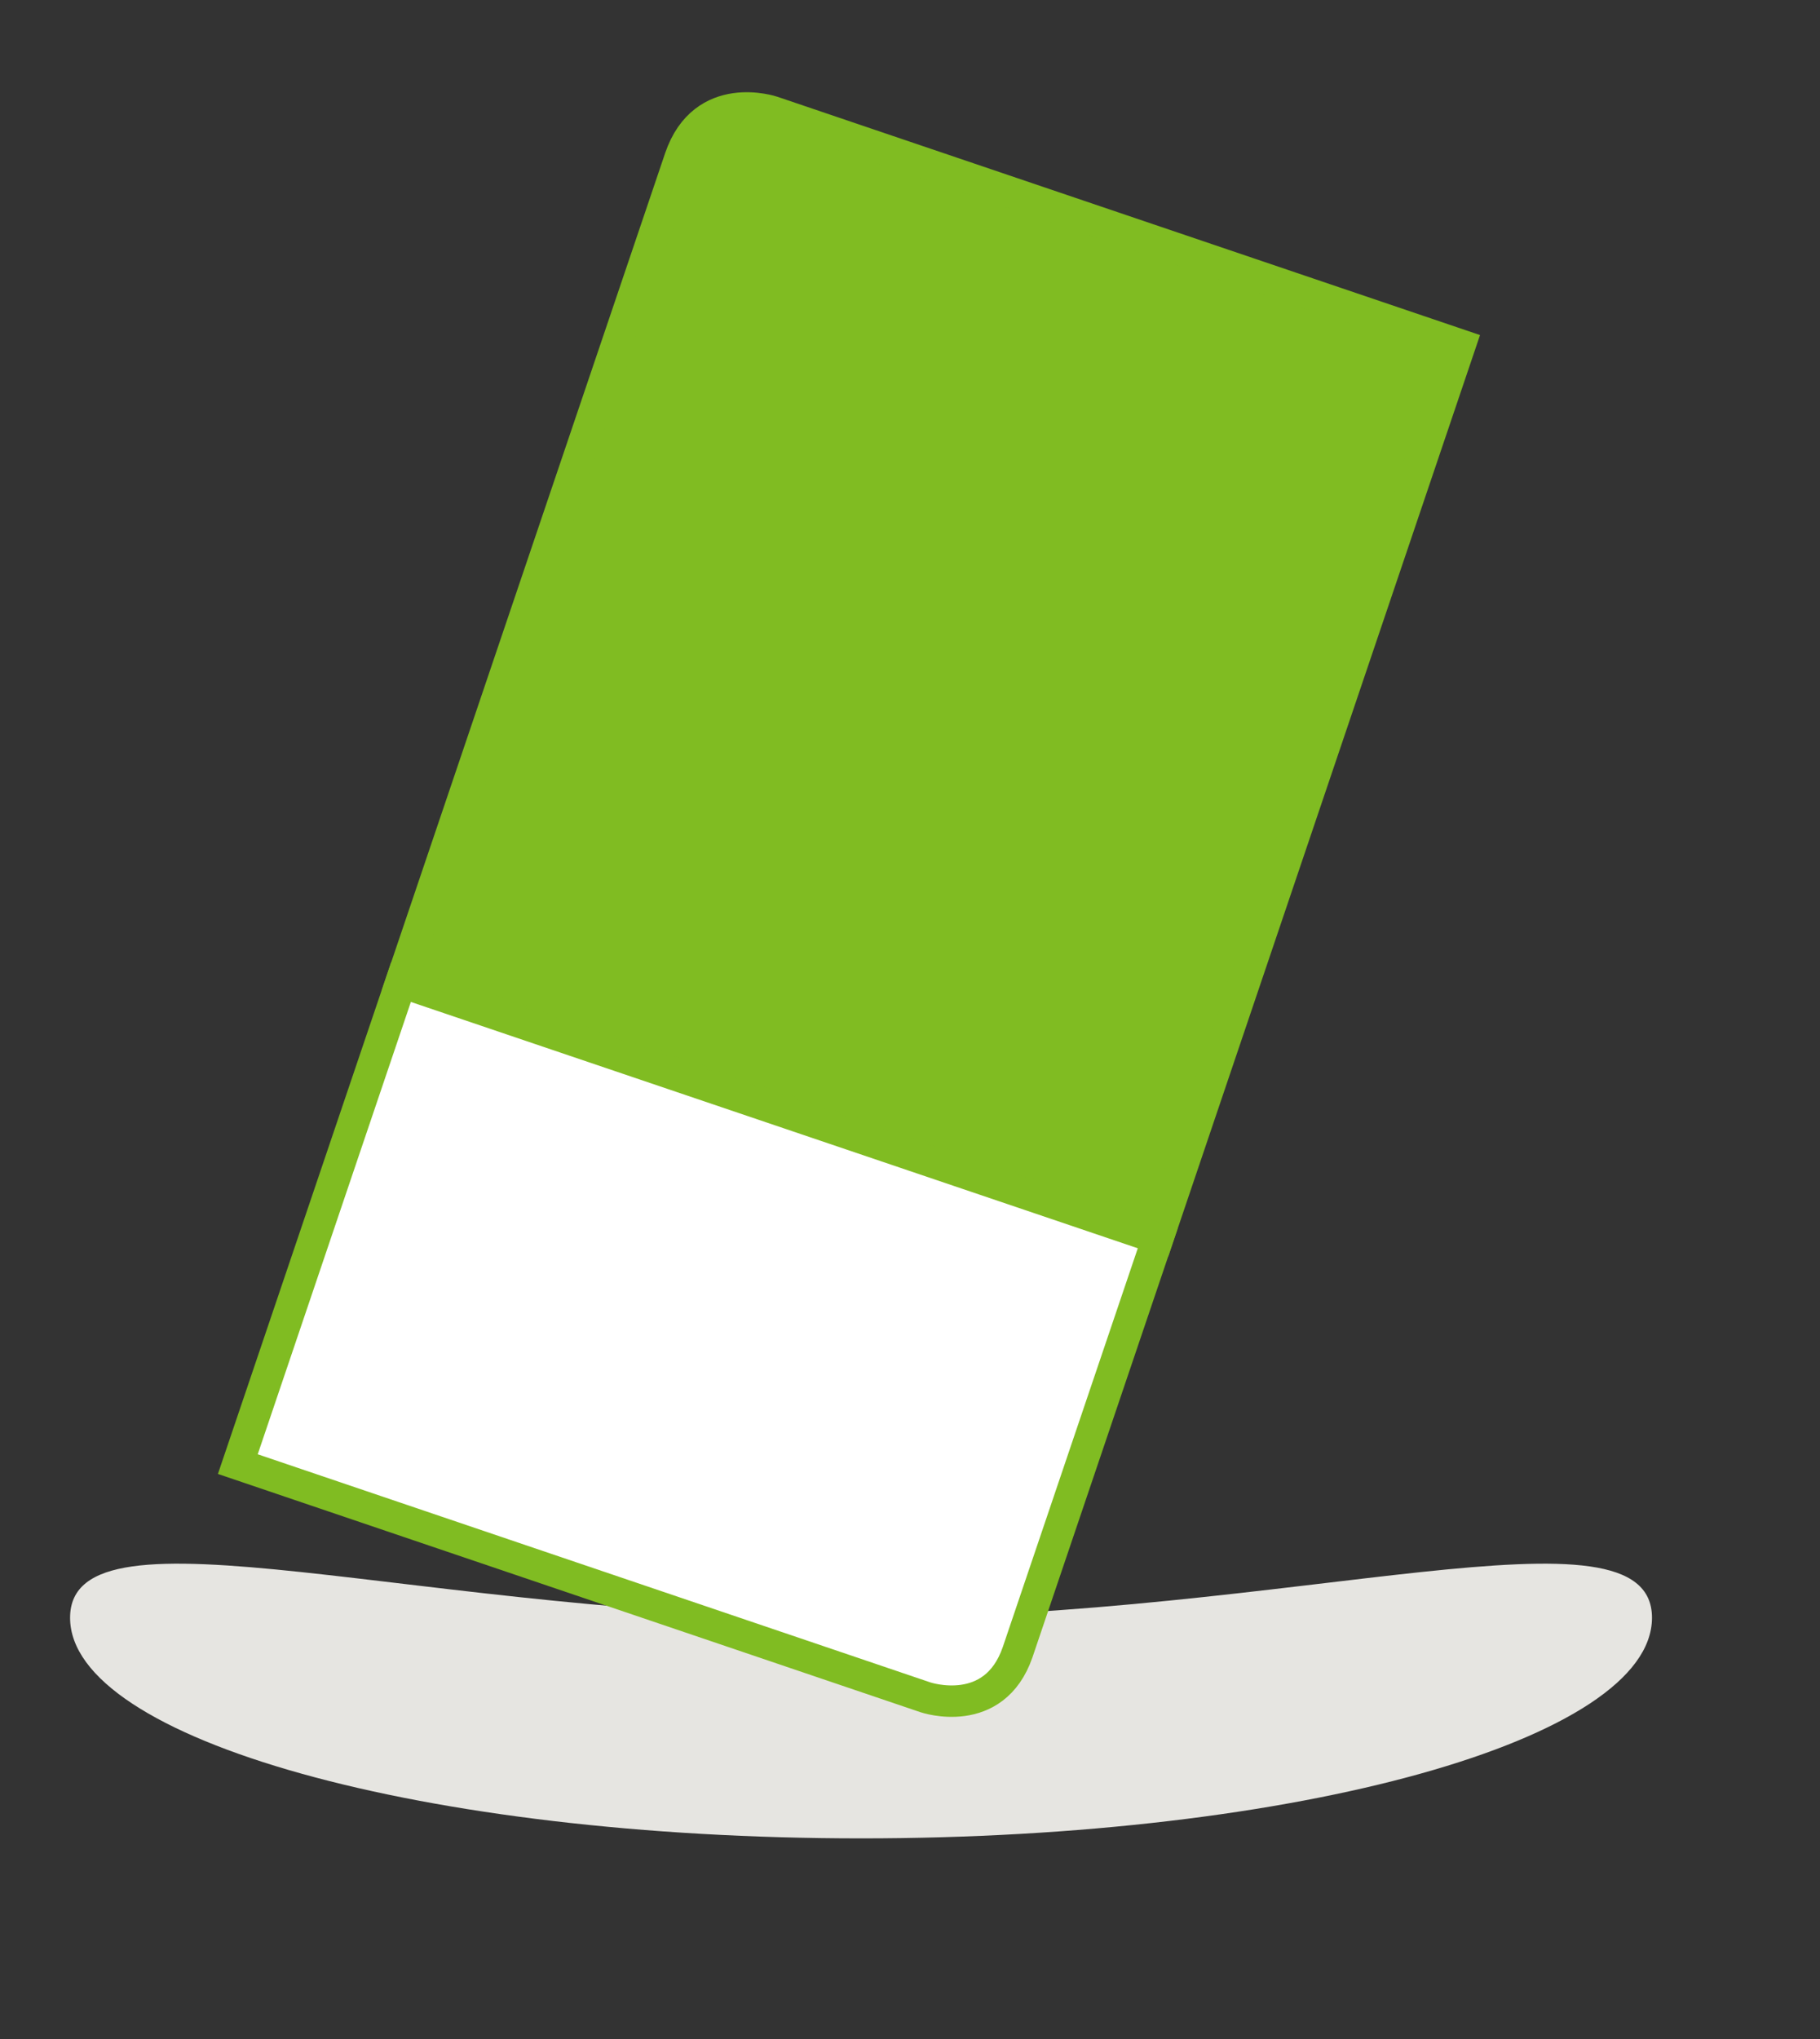 <svg xmlns="http://www.w3.org/2000/svg" viewBox="0 0 132.7 148.65"><rect x="0" y="0" width="132.7" height="148.65" fill="#333333" stroke="none"/><defs><style>.cls-1{isolation:isolate;}.cls-2{fill:#e6e5e1;mix-blend-mode:multiply;}.cls-3{fill:#80bc22;}.cls-3,.cls-4{stroke:#80bc22;stroke-miterlimit:10;stroke-width:2.29px;}.cls-4{fill:#fff;}</style></defs><title>Promozione</title><g class="cls-1"><g id="Layer_2" data-name="Layer 2"><path class="cls-2" d="M5.11,117.92c0-8.87,25.82,0,57.67,0s57.67-8.87,57.67,0S94.64,134,62.79,134,5.11,126.8,5.11,117.92Z"></path><path class="cls-3" d="M56.32,8.14s-5-1.7-6.74,3.39L29.29,71.45,84.46,90.14l22-65Z"></path><path class="cls-4" d="M17.34,106.72l50.14,17s5,1.7,6.72-3.3L84.41,90.27,29.24,71.58Z"></path></g></g></svg>